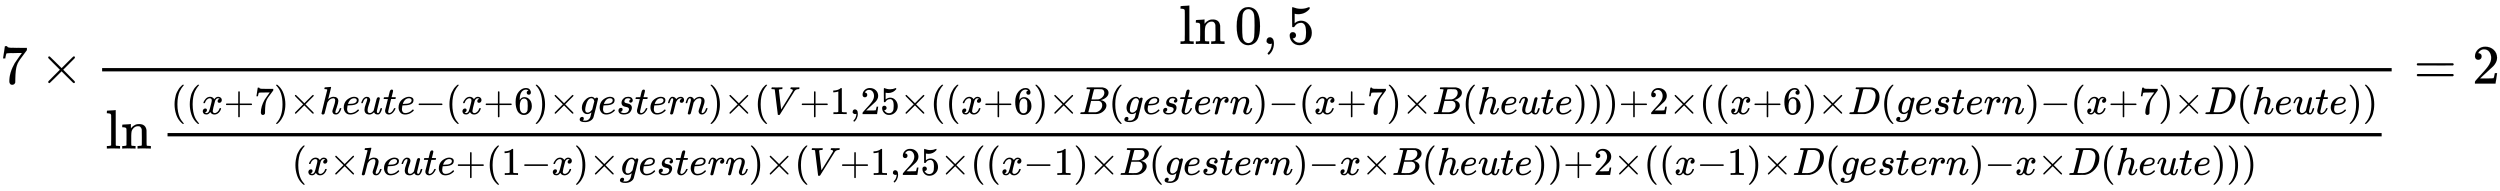 <svg xmlns:xlink="http://www.w3.org/1999/xlink" width="104.824ex" height="8.009ex" style="vertical-align: -4.505ex;" viewBox="0 -1508.9 45132.2 3448.4" role="img" focusable="false" xmlns="http://www.w3.org/2000/svg" aria-labelledby="MathJax-SVG-1-Title">
<title id="MathJax-SVG-1-Title">{\displaystyle 7\times {\frac {\ln 0,5}{\ln {\frac {((x+7)\times heute-(x+6)\times gestern)\times (V+1,25\times ((x+6)\times B(gestern)-(x+7)\times B(heute)))+2\times ((x+6)\times D(gestern)-(x+7)\times D(heute))}{(x\times heute+(1-x)\times gestern)\times (V+1,25\times ((x-1)\times B(gestern)-x\times B(heute))+2\times ((x-1)\times D(gestern)-x\times D(heute)))}}}}=2}</title>
<defs aria-hidden="true">
<path stroke-width="1" id="E1-MJMAIN-37" d="M55 458Q56 460 72 567L88 674Q88 676 108 676H128V672Q128 662 143 655T195 646T364 644H485V605L417 512Q408 500 387 472T360 435T339 403T319 367T305 330T292 284T284 230T278 162T275 80Q275 66 275 52T274 28V19Q270 2 255 -10T221 -22Q210 -22 200 -19T179 0T168 40Q168 198 265 368Q285 400 349 489L395 552H302Q128 552 119 546Q113 543 108 522T98 479L95 458V455H55V458Z"></path>
<path stroke-width="1" id="E1-MJMAIN-D7" d="M630 29Q630 9 609 9Q604 9 587 25T493 118L389 222L284 117Q178 13 175 11Q171 9 168 9Q160 9 154 15T147 29Q147 36 161 51T255 146L359 250L255 354Q174 435 161 449T147 471Q147 480 153 485T168 490Q173 490 175 489Q178 487 284 383L389 278L493 382Q570 459 587 475T609 491Q630 491 630 471Q630 464 620 453T522 355L418 250L522 145Q606 61 618 48T630 29Z"></path>
<path stroke-width="1" id="E1-MJMAIN-6C" d="M42 46H56Q95 46 103 60V68Q103 77 103 91T103 124T104 167T104 217T104 272T104 329Q104 366 104 407T104 482T104 542T103 586T103 603Q100 622 89 628T44 637H26V660Q26 683 28 683L38 684Q48 685 67 686T104 688Q121 689 141 690T171 693T182 694H185V379Q185 62 186 60Q190 52 198 49Q219 46 247 46H263V0H255L232 1Q209 2 183 2T145 3T107 3T57 1L34 0H26V46H42Z"></path>
<path stroke-width="1" id="E1-MJMAIN-6E" d="M41 46H55Q94 46 102 60V68Q102 77 102 91T102 122T103 161T103 203Q103 234 103 269T102 328V351Q99 370 88 376T43 385H25V408Q25 431 27 431L37 432Q47 433 65 434T102 436Q119 437 138 438T167 441T178 442H181V402Q181 364 182 364T187 369T199 384T218 402T247 421T285 437Q305 442 336 442Q450 438 463 329Q464 322 464 190V104Q464 66 466 59T477 49Q498 46 526 46H542V0H534L510 1Q487 2 460 2T422 3Q319 3 310 0H302V46H318Q379 46 379 62Q380 64 380 200Q379 335 378 343Q372 371 358 385T334 402T308 404Q263 404 229 370Q202 343 195 315T187 232V168V108Q187 78 188 68T191 55T200 49Q221 46 249 46H265V0H257L234 1Q210 2 183 2T145 3Q42 3 33 0H25V46H41Z"></path>
<path stroke-width="1" id="E1-MJMAIN-30" d="M96 585Q152 666 249 666Q297 666 345 640T423 548Q460 465 460 320Q460 165 417 83Q397 41 362 16T301 -15T250 -22Q224 -22 198 -16T137 16T82 83Q39 165 39 320Q39 494 96 585ZM321 597Q291 629 250 629Q208 629 178 597Q153 571 145 525T137 333Q137 175 145 125T181 46Q209 16 250 16Q290 16 318 46Q347 76 354 130T362 333Q362 478 354 524T321 597Z"></path>
<path stroke-width="1" id="E1-MJMAIN-2C" d="M78 35T78 60T94 103T137 121Q165 121 187 96T210 8Q210 -27 201 -60T180 -117T154 -158T130 -185T117 -194Q113 -194 104 -185T95 -172Q95 -168 106 -156T131 -126T157 -76T173 -3V9L172 8Q170 7 167 6T161 3T152 1T140 0Q113 0 96 17Z"></path>
<path stroke-width="1" id="E1-MJMAIN-35" d="M164 157Q164 133 148 117T109 101H102Q148 22 224 22Q294 22 326 82Q345 115 345 210Q345 313 318 349Q292 382 260 382H254Q176 382 136 314Q132 307 129 306T114 304Q97 304 95 310Q93 314 93 485V614Q93 664 98 664Q100 666 102 666Q103 666 123 658T178 642T253 634Q324 634 389 662Q397 666 402 666Q410 666 410 648V635Q328 538 205 538Q174 538 149 544L139 546V374Q158 388 169 396T205 412T256 420Q337 420 393 355T449 201Q449 109 385 44T229 -22Q148 -22 99 32T50 154Q50 178 61 192T84 210T107 214Q132 214 148 197T164 157Z"></path>
<path stroke-width="1" id="E1-MJMAIN-28" d="M94 250Q94 319 104 381T127 488T164 576T202 643T244 695T277 729T302 750H315H319Q333 750 333 741Q333 738 316 720T275 667T226 581T184 443T167 250T184 58T225 -81T274 -167T316 -220T333 -241Q333 -250 318 -250H315H302L274 -226Q180 -141 137 -14T94 250Z"></path>
<path stroke-width="1" id="E1-MJMATHI-78" d="M52 289Q59 331 106 386T222 442Q257 442 286 424T329 379Q371 442 430 442Q467 442 494 420T522 361Q522 332 508 314T481 292T458 288Q439 288 427 299T415 328Q415 374 465 391Q454 404 425 404Q412 404 406 402Q368 386 350 336Q290 115 290 78Q290 50 306 38T341 26Q378 26 414 59T463 140Q466 150 469 151T485 153H489Q504 153 504 145Q504 144 502 134Q486 77 440 33T333 -11Q263 -11 227 52Q186 -10 133 -10H127Q78 -10 57 16T35 71Q35 103 54 123T99 143Q142 143 142 101Q142 81 130 66T107 46T94 41L91 40Q91 39 97 36T113 29T132 26Q168 26 194 71Q203 87 217 139T245 247T261 313Q266 340 266 352Q266 380 251 392T217 404Q177 404 142 372T93 290Q91 281 88 280T72 278H58Q52 284 52 289Z"></path>
<path stroke-width="1" id="E1-MJMAIN-2B" d="M56 237T56 250T70 270H369V420L370 570Q380 583 389 583Q402 583 409 568V270H707Q722 262 722 250T707 230H409V-68Q401 -82 391 -82H389H387Q375 -82 369 -68V230H70Q56 237 56 250Z"></path>
<path stroke-width="1" id="E1-MJMAIN-29" d="M60 749L64 750Q69 750 74 750H86L114 726Q208 641 251 514T294 250Q294 182 284 119T261 12T224 -76T186 -143T145 -194T113 -227T90 -246Q87 -249 86 -250H74Q66 -250 63 -250T58 -247T55 -238Q56 -237 66 -225Q221 -64 221 250T66 725Q56 737 55 738Q55 746 60 749Z"></path>
<path stroke-width="1" id="E1-MJMATHI-68" d="M137 683Q138 683 209 688T282 694Q294 694 294 685Q294 674 258 534Q220 386 220 383Q220 381 227 388Q288 442 357 442Q411 442 444 415T478 336Q478 285 440 178T402 50Q403 36 407 31T422 26Q450 26 474 56T513 138Q516 149 519 151T535 153Q555 153 555 145Q555 144 551 130Q535 71 500 33Q466 -10 419 -10H414Q367 -10 346 17T325 74Q325 90 361 192T398 345Q398 404 354 404H349Q266 404 205 306L198 293L164 158Q132 28 127 16Q114 -11 83 -11Q69 -11 59 -2T48 16Q48 30 121 320L195 616Q195 629 188 632T149 637H128Q122 643 122 645T124 664Q129 683 137 683Z"></path>
<path stroke-width="1" id="E1-MJMATHI-65" d="M39 168Q39 225 58 272T107 350T174 402T244 433T307 442H310Q355 442 388 420T421 355Q421 265 310 237Q261 224 176 223Q139 223 138 221Q138 219 132 186T125 128Q125 81 146 54T209 26T302 45T394 111Q403 121 406 121Q410 121 419 112T429 98T420 82T390 55T344 24T281 -1T205 -11Q126 -11 83 42T39 168ZM373 353Q367 405 305 405Q272 405 244 391T199 357T170 316T154 280T149 261Q149 260 169 260Q282 260 327 284T373 353Z"></path>
<path stroke-width="1" id="E1-MJMATHI-75" d="M21 287Q21 295 30 318T55 370T99 420T158 442Q204 442 227 417T250 358Q250 340 216 246T182 105Q182 62 196 45T238 27T291 44T328 78L339 95Q341 99 377 247Q407 367 413 387T427 416Q444 431 463 431Q480 431 488 421T496 402L420 84Q419 79 419 68Q419 43 426 35T447 26Q469 29 482 57T512 145Q514 153 532 153Q551 153 551 144Q550 139 549 130T540 98T523 55T498 17T462 -8Q454 -10 438 -10Q372 -10 347 46Q345 45 336 36T318 21T296 6T267 -6T233 -11Q189 -11 155 7Q103 38 103 113Q103 170 138 262T173 379Q173 380 173 381Q173 390 173 393T169 400T158 404H154Q131 404 112 385T82 344T65 302T57 280Q55 278 41 278H27Q21 284 21 287Z"></path>
<path stroke-width="1" id="E1-MJMATHI-74" d="M26 385Q19 392 19 395Q19 399 22 411T27 425Q29 430 36 430T87 431H140L159 511Q162 522 166 540T173 566T179 586T187 603T197 615T211 624T229 626Q247 625 254 615T261 596Q261 589 252 549T232 470L222 433Q222 431 272 431H323Q330 424 330 420Q330 398 317 385H210L174 240Q135 80 135 68Q135 26 162 26Q197 26 230 60T283 144Q285 150 288 151T303 153H307Q322 153 322 145Q322 142 319 133Q314 117 301 95T267 48T216 6T155 -11Q125 -11 98 4T59 56Q57 64 57 83V101L92 241Q127 382 128 383Q128 385 77 385H26Z"></path>
<path stroke-width="1" id="E1-MJMAIN-2212" d="M84 237T84 250T98 270H679Q694 262 694 250T679 230H98Q84 237 84 250Z"></path>
<path stroke-width="1" id="E1-MJMAIN-36" d="M42 313Q42 476 123 571T303 666Q372 666 402 630T432 550Q432 525 418 510T379 495Q356 495 341 509T326 548Q326 592 373 601Q351 623 311 626Q240 626 194 566Q147 500 147 364L148 360Q153 366 156 373Q197 433 263 433H267Q313 433 348 414Q372 400 396 374T435 317Q456 268 456 210V192Q456 169 451 149Q440 90 387 34T253 -22Q225 -22 199 -14T143 16T92 75T56 172T42 313ZM257 397Q227 397 205 380T171 335T154 278T148 216Q148 133 160 97T198 39Q222 21 251 21Q302 21 329 59Q342 77 347 104T352 209Q352 289 347 316T329 361Q302 397 257 397Z"></path>
<path stroke-width="1" id="E1-MJMATHI-67" d="M311 43Q296 30 267 15T206 0Q143 0 105 45T66 160Q66 265 143 353T314 442Q361 442 401 394L404 398Q406 401 409 404T418 412T431 419T447 422Q461 422 470 413T480 394Q480 379 423 152T363 -80Q345 -134 286 -169T151 -205Q10 -205 10 -137Q10 -111 28 -91T74 -71Q89 -71 102 -80T116 -111Q116 -121 114 -130T107 -144T99 -154T92 -162L90 -164H91Q101 -167 151 -167Q189 -167 211 -155Q234 -144 254 -122T282 -75Q288 -56 298 -13Q311 35 311 43ZM384 328L380 339Q377 350 375 354T369 368T359 382T346 393T328 402T306 405Q262 405 221 352Q191 313 171 233T151 117Q151 38 213 38Q269 38 323 108L331 118L384 328Z"></path>
<path stroke-width="1" id="E1-MJMATHI-73" d="M131 289Q131 321 147 354T203 415T300 442Q362 442 390 415T419 355Q419 323 402 308T364 292Q351 292 340 300T328 326Q328 342 337 354T354 372T367 378Q368 378 368 379Q368 382 361 388T336 399T297 405Q249 405 227 379T204 326Q204 301 223 291T278 274T330 259Q396 230 396 163Q396 135 385 107T352 51T289 7T195 -10Q118 -10 86 19T53 87Q53 126 74 143T118 160Q133 160 146 151T160 120Q160 94 142 76T111 58Q109 57 108 57T107 55Q108 52 115 47T146 34T201 27Q237 27 263 38T301 66T318 97T323 122Q323 150 302 164T254 181T195 196T148 231Q131 256 131 289Z"></path>
<path stroke-width="1" id="E1-MJMATHI-72" d="M21 287Q22 290 23 295T28 317T38 348T53 381T73 411T99 433T132 442Q161 442 183 430T214 408T225 388Q227 382 228 382T236 389Q284 441 347 441H350Q398 441 422 400Q430 381 430 363Q430 333 417 315T391 292T366 288Q346 288 334 299T322 328Q322 376 378 392Q356 405 342 405Q286 405 239 331Q229 315 224 298T190 165Q156 25 151 16Q138 -11 108 -11Q95 -11 87 -5T76 7T74 17Q74 30 114 189T154 366Q154 405 128 405Q107 405 92 377T68 316T57 280Q55 278 41 278H27Q21 284 21 287Z"></path>
<path stroke-width="1" id="E1-MJMATHI-6E" d="M21 287Q22 293 24 303T36 341T56 388T89 425T135 442Q171 442 195 424T225 390T231 369Q231 367 232 367L243 378Q304 442 382 442Q436 442 469 415T503 336T465 179T427 52Q427 26 444 26Q450 26 453 27Q482 32 505 65T540 145Q542 153 560 153Q580 153 580 145Q580 144 576 130Q568 101 554 73T508 17T439 -10Q392 -10 371 17T350 73Q350 92 386 193T423 345Q423 404 379 404H374Q288 404 229 303L222 291L189 157Q156 26 151 16Q138 -11 108 -11Q95 -11 87 -5T76 7T74 17Q74 30 112 180T152 343Q153 348 153 366Q153 405 129 405Q91 405 66 305Q60 285 60 284Q58 278 41 278H27Q21 284 21 287Z"></path>
<path stroke-width="1" id="E1-MJMATHI-56" d="M52 648Q52 670 65 683H76Q118 680 181 680Q299 680 320 683H330Q336 677 336 674T334 656Q329 641 325 637H304Q282 635 274 635Q245 630 242 620Q242 618 271 369T301 118L374 235Q447 352 520 471T595 594Q599 601 599 609Q599 633 555 637Q537 637 537 648Q537 649 539 661Q542 675 545 679T558 683Q560 683 570 683T604 682T668 681Q737 681 755 683H762Q769 676 769 672Q769 655 760 640Q757 637 743 637Q730 636 719 635T698 630T682 623T670 615T660 608T652 599T645 592L452 282Q272 -9 266 -16Q263 -18 259 -21L241 -22H234Q216 -22 216 -15Q213 -9 177 305Q139 623 138 626Q133 637 76 637H59Q52 642 52 648Z"></path>
<path stroke-width="1" id="E1-MJMAIN-31" d="M213 578L200 573Q186 568 160 563T102 556H83V602H102Q149 604 189 617T245 641T273 663Q275 666 285 666Q294 666 302 660V361L303 61Q310 54 315 52T339 48T401 46H427V0H416Q395 3 257 3Q121 3 100 0H88V46H114Q136 46 152 46T177 47T193 50T201 52T207 57T213 61V578Z"></path>
<path stroke-width="1" id="E1-MJMAIN-32" d="M109 429Q82 429 66 447T50 491Q50 562 103 614T235 666Q326 666 387 610T449 465Q449 422 429 383T381 315T301 241Q265 210 201 149L142 93L218 92Q375 92 385 97Q392 99 409 186V189H449V186Q448 183 436 95T421 3V0H50V19V31Q50 38 56 46T86 81Q115 113 136 137Q145 147 170 174T204 211T233 244T261 278T284 308T305 340T320 369T333 401T340 431T343 464Q343 527 309 573T212 619Q179 619 154 602T119 569T109 550Q109 549 114 549Q132 549 151 535T170 489Q170 464 154 447T109 429Z"></path>
<path stroke-width="1" id="E1-MJMATHI-42" d="M231 637Q204 637 199 638T194 649Q194 676 205 682Q206 683 335 683Q594 683 608 681Q671 671 713 636T756 544Q756 480 698 429T565 360L555 357Q619 348 660 311T702 219Q702 146 630 78T453 1Q446 0 242 0Q42 0 39 2Q35 5 35 10Q35 17 37 24Q42 43 47 45Q51 46 62 46H68Q95 46 128 49Q142 52 147 61Q150 65 219 339T288 628Q288 635 231 637ZM649 544Q649 574 634 600T585 634Q578 636 493 637Q473 637 451 637T416 636H403Q388 635 384 626Q382 622 352 506Q352 503 351 500L320 374H401Q482 374 494 376Q554 386 601 434T649 544ZM595 229Q595 273 572 302T512 336Q506 337 429 337Q311 337 310 336Q310 334 293 263T258 122L240 52Q240 48 252 48T333 46Q422 46 429 47Q491 54 543 105T595 229Z"></path>
<path stroke-width="1" id="E1-MJMATHI-44" d="M287 628Q287 635 230 637Q207 637 200 638T193 647Q193 655 197 667T204 682Q206 683 403 683Q570 682 590 682T630 676Q702 659 752 597T803 431Q803 275 696 151T444 3L430 1L236 0H125H72Q48 0 41 2T33 11Q33 13 36 25Q40 41 44 43T67 46Q94 46 127 49Q141 52 146 61Q149 65 218 339T287 628ZM703 469Q703 507 692 537T666 584T629 613T590 629T555 636Q553 636 541 636T512 636T479 637H436Q392 637 386 627Q384 623 313 339T242 52Q242 48 253 48T330 47Q335 47 349 47T373 46Q499 46 581 128Q617 164 640 212T683 339T703 469Z"></path>
<path stroke-width="1" id="E1-MJMAIN-3D" d="M56 347Q56 360 70 367H707Q722 359 722 347Q722 336 708 328L390 327H72Q56 332 56 347ZM56 153Q56 168 72 173H708Q722 163 722 153Q722 140 707 133H70Q56 140 56 153Z"></path>
</defs>
<g stroke="currentColor" fill="currentColor" stroke-width="0" transform="matrix(1 0 0 -1 0 0)" aria-hidden="true">
 <use xlink:href="#E1-MJMAIN-37" x="0" y="0"></use>
 <use xlink:href="#E1-MJMAIN-D7" x="722" y="0"></use>
<g transform="translate(1723,0)">
<g transform="translate(120,0)">
<rect stroke="none" width="41334" height="60" x="0" y="220"></rect>
<g transform="translate(19443,715)">
 <use xlink:href="#E1-MJMAIN-6C"></use>
 <use xlink:href="#E1-MJMAIN-6E" x="278" y="0"></use>
 <use xlink:href="#E1-MJMAIN-30" x="1001" y="0"></use>
 <use xlink:href="#E1-MJMAIN-2C" x="1502" y="0"></use>
 <use xlink:href="#E1-MJMAIN-35" x="1947" y="0"></use>
</g>
<g transform="translate(60,-1173)">
 <use xlink:href="#E1-MJMAIN-6C"></use>
 <use xlink:href="#E1-MJMAIN-6E" x="278" y="0"></use>
<g transform="translate(1001,0)">
<g transform="translate(120,0)">
<rect stroke="none" width="39972" height="60" x="0" y="220"></rect>
<g transform="translate(60,622)">
 <use transform="scale(0.707)" xlink:href="#E1-MJMAIN-28" x="0" y="0"></use>
 <use transform="scale(0.707)" xlink:href="#E1-MJMAIN-28" x="389" y="0"></use>
 <use transform="scale(0.707)" xlink:href="#E1-MJMATHI-78" x="779" y="0"></use>
 <use transform="scale(0.707)" xlink:href="#E1-MJMAIN-2B" x="1351" y="0"></use>
 <use transform="scale(0.707)" xlink:href="#E1-MJMAIN-37" x="2130" y="0"></use>
 <use transform="scale(0.707)" xlink:href="#E1-MJMAIN-29" x="2630" y="0"></use>
 <use transform="scale(0.707)" xlink:href="#E1-MJMAIN-D7" x="3019" y="0"></use>
 <use transform="scale(0.707)" xlink:href="#E1-MJMATHI-68" x="3798" y="0"></use>
 <use transform="scale(0.707)" xlink:href="#E1-MJMATHI-65" x="4375" y="0"></use>
 <use transform="scale(0.707)" xlink:href="#E1-MJMATHI-75" x="4841" y="0"></use>
 <use transform="scale(0.707)" xlink:href="#E1-MJMATHI-74" x="5414" y="0"></use>
 <use transform="scale(0.707)" xlink:href="#E1-MJMATHI-65" x="5775" y="0"></use>
 <use transform="scale(0.707)" xlink:href="#E1-MJMAIN-2212" x="6242" y="0"></use>
 <use transform="scale(0.707)" xlink:href="#E1-MJMAIN-28" x="7020" y="0"></use>
 <use transform="scale(0.707)" xlink:href="#E1-MJMATHI-78" x="7410" y="0"></use>
 <use transform="scale(0.707)" xlink:href="#E1-MJMAIN-2B" x="7982" y="0"></use>
 <use transform="scale(0.707)" xlink:href="#E1-MJMAIN-36" x="8761" y="0"></use>
 <use transform="scale(0.707)" xlink:href="#E1-MJMAIN-29" x="9261" y="0"></use>
 <use transform="scale(0.707)" xlink:href="#E1-MJMAIN-D7" x="9651" y="0"></use>
 <use transform="scale(0.707)" xlink:href="#E1-MJMATHI-67" x="10429" y="0"></use>
 <use transform="scale(0.707)" xlink:href="#E1-MJMATHI-65" x="10910" y="0"></use>
 <use transform="scale(0.707)" xlink:href="#E1-MJMATHI-73" x="11376" y="0"></use>
 <use transform="scale(0.707)" xlink:href="#E1-MJMATHI-74" x="11846" y="0"></use>
 <use transform="scale(0.707)" xlink:href="#E1-MJMATHI-65" x="12207" y="0"></use>
 <use transform="scale(0.707)" xlink:href="#E1-MJMATHI-72" x="12674" y="0"></use>
 <use transform="scale(0.707)" xlink:href="#E1-MJMATHI-6E" x="13125" y="0"></use>
 <use transform="scale(0.707)" xlink:href="#E1-MJMAIN-29" x="13726" y="0"></use>
 <use transform="scale(0.707)" xlink:href="#E1-MJMAIN-D7" x="14115" y="0"></use>
 <use transform="scale(0.707)" xlink:href="#E1-MJMAIN-28" x="14894" y="0"></use>
 <use transform="scale(0.707)" xlink:href="#E1-MJMATHI-56" x="15283" y="0"></use>
 <use transform="scale(0.707)" xlink:href="#E1-MJMAIN-2B" x="16053" y="0"></use>
 <use transform="scale(0.707)" xlink:href="#E1-MJMAIN-31" x="16831" y="0"></use>
 <use transform="scale(0.707)" xlink:href="#E1-MJMAIN-2C" x="17332" y="0"></use>
<g transform="translate(12452,0)">
 <use transform="scale(0.707)" xlink:href="#E1-MJMAIN-32"></use>
 <use transform="scale(0.707)" xlink:href="#E1-MJMAIN-35" x="500" y="0"></use>
</g>
 <use transform="scale(0.707)" xlink:href="#E1-MJMAIN-D7" x="18611" y="0"></use>
 <use transform="scale(0.707)" xlink:href="#E1-MJMAIN-28" x="19389" y="0"></use>
 <use transform="scale(0.707)" xlink:href="#E1-MJMAIN-28" x="19779" y="0"></use>
 <use transform="scale(0.707)" xlink:href="#E1-MJMATHI-78" x="20169" y="0"></use>
 <use transform="scale(0.707)" xlink:href="#E1-MJMAIN-2B" x="20741" y="0"></use>
 <use transform="scale(0.707)" xlink:href="#E1-MJMAIN-36" x="21519" y="0"></use>
 <use transform="scale(0.707)" xlink:href="#E1-MJMAIN-29" x="22020" y="0"></use>
 <use transform="scale(0.707)" xlink:href="#E1-MJMAIN-D7" x="22410" y="0"></use>
 <use transform="scale(0.707)" xlink:href="#E1-MJMATHI-42" x="23188" y="0"></use>
 <use transform="scale(0.707)" xlink:href="#E1-MJMAIN-28" x="23948" y="0"></use>
 <use transform="scale(0.707)" xlink:href="#E1-MJMATHI-67" x="24337" y="0"></use>
 <use transform="scale(0.707)" xlink:href="#E1-MJMATHI-65" x="24817" y="0"></use>
 <use transform="scale(0.707)" xlink:href="#E1-MJMATHI-73" x="25284" y="0"></use>
 <use transform="scale(0.707)" xlink:href="#E1-MJMATHI-74" x="25753" y="0"></use>
 <use transform="scale(0.707)" xlink:href="#E1-MJMATHI-65" x="26115" y="0"></use>
 <use transform="scale(0.707)" xlink:href="#E1-MJMATHI-72" x="26581" y="0"></use>
 <use transform="scale(0.707)" xlink:href="#E1-MJMATHI-6E" x="27033" y="0"></use>
 <use transform="scale(0.707)" xlink:href="#E1-MJMAIN-29" x="27633" y="0"></use>
 <use transform="scale(0.707)" xlink:href="#E1-MJMAIN-2212" x="28023" y="0"></use>
 <use transform="scale(0.707)" xlink:href="#E1-MJMAIN-28" x="28802" y="0"></use>
 <use transform="scale(0.707)" xlink:href="#E1-MJMATHI-78" x="29191" y="0"></use>
 <use transform="scale(0.707)" xlink:href="#E1-MJMAIN-2B" x="29763" y="0"></use>
 <use transform="scale(0.707)" xlink:href="#E1-MJMAIN-37" x="30542" y="0"></use>
 <use transform="scale(0.707)" xlink:href="#E1-MJMAIN-29" x="31043" y="0"></use>
 <use transform="scale(0.707)" xlink:href="#E1-MJMAIN-D7" x="31432" y="0"></use>
 <use transform="scale(0.707)" xlink:href="#E1-MJMATHI-42" x="32211" y="0"></use>
 <use transform="scale(0.707)" xlink:href="#E1-MJMAIN-28" x="32970" y="0"></use>
 <use transform="scale(0.707)" xlink:href="#E1-MJMATHI-68" x="33360" y="0"></use>
 <use transform="scale(0.707)" xlink:href="#E1-MJMATHI-65" x="33936" y="0"></use>
 <use transform="scale(0.707)" xlink:href="#E1-MJMATHI-75" x="34403" y="0"></use>
 <use transform="scale(0.707)" xlink:href="#E1-MJMATHI-74" x="34975" y="0"></use>
 <use transform="scale(0.707)" xlink:href="#E1-MJMATHI-65" x="35337" y="0"></use>
 <use transform="scale(0.707)" xlink:href="#E1-MJMAIN-29" x="35803" y="0"></use>
 <use transform="scale(0.707)" xlink:href="#E1-MJMAIN-29" x="36193" y="0"></use>
 <use transform="scale(0.707)" xlink:href="#E1-MJMAIN-29" x="36582" y="0"></use>
 <use transform="scale(0.707)" xlink:href="#E1-MJMAIN-2B" x="36972" y="0"></use>
 <use transform="scale(0.707)" xlink:href="#E1-MJMAIN-32" x="37750" y="0"></use>
 <use transform="scale(0.707)" xlink:href="#E1-MJMAIN-D7" x="38251" y="0"></use>
 <use transform="scale(0.707)" xlink:href="#E1-MJMAIN-28" x="39029" y="0"></use>
 <use transform="scale(0.707)" xlink:href="#E1-MJMAIN-28" x="39419" y="0"></use>
 <use transform="scale(0.707)" xlink:href="#E1-MJMATHI-78" x="39808" y="0"></use>
 <use transform="scale(0.707)" xlink:href="#E1-MJMAIN-2B" x="40381" y="0"></use>
 <use transform="scale(0.707)" xlink:href="#E1-MJMAIN-36" x="41159" y="0"></use>
 <use transform="scale(0.707)" xlink:href="#E1-MJMAIN-29" x="41660" y="0"></use>
 <use transform="scale(0.707)" xlink:href="#E1-MJMAIN-D7" x="42049" y="0"></use>
 <use transform="scale(0.707)" xlink:href="#E1-MJMATHI-44" x="42828" y="0"></use>
 <use transform="scale(0.707)" xlink:href="#E1-MJMAIN-28" x="43656" y="0"></use>
 <use transform="scale(0.707)" xlink:href="#E1-MJMATHI-67" x="44046" y="0"></use>
 <use transform="scale(0.707)" xlink:href="#E1-MJMATHI-65" x="44526" y="0"></use>
 <use transform="scale(0.707)" xlink:href="#E1-MJMATHI-73" x="44993" y="0"></use>
 <use transform="scale(0.707)" xlink:href="#E1-MJMATHI-74" x="45462" y="0"></use>
 <use transform="scale(0.707)" xlink:href="#E1-MJMATHI-65" x="45824" y="0"></use>
 <use transform="scale(0.707)" xlink:href="#E1-MJMATHI-72" x="46290" y="0"></use>
 <use transform="scale(0.707)" xlink:href="#E1-MJMATHI-6E" x="46742" y="0"></use>
 <use transform="scale(0.707)" xlink:href="#E1-MJMAIN-29" x="47342" y="0"></use>
 <use transform="scale(0.707)" xlink:href="#E1-MJMAIN-2212" x="47732" y="0"></use>
 <use transform="scale(0.707)" xlink:href="#E1-MJMAIN-28" x="48510" y="0"></use>
 <use transform="scale(0.707)" xlink:href="#E1-MJMATHI-78" x="48899" y="0"></use>
 <use transform="scale(0.707)" xlink:href="#E1-MJMAIN-2B" x="49472" y="0"></use>
 <use transform="scale(0.707)" xlink:href="#E1-MJMAIN-37" x="50250" y="0"></use>
 <use transform="scale(0.707)" xlink:href="#E1-MJMAIN-29" x="50751" y="0"></use>
 <use transform="scale(0.707)" xlink:href="#E1-MJMAIN-D7" x="51140" y="0"></use>
 <use transform="scale(0.707)" xlink:href="#E1-MJMATHI-44" x="51919" y="0"></use>
 <use transform="scale(0.707)" xlink:href="#E1-MJMAIN-28" x="52747" y="0"></use>
 <use transform="scale(0.707)" xlink:href="#E1-MJMATHI-68" x="53137" y="0"></use>
 <use transform="scale(0.707)" xlink:href="#E1-MJMATHI-65" x="53713" y="0"></use>
 <use transform="scale(0.707)" xlink:href="#E1-MJMATHI-75" x="54180" y="0"></use>
 <use transform="scale(0.707)" xlink:href="#E1-MJMATHI-74" x="54752" y="0"></use>
 <use transform="scale(0.707)" xlink:href="#E1-MJMATHI-65" x="55114" y="0"></use>
 <use transform="scale(0.707)" xlink:href="#E1-MJMAIN-29" x="55580" y="0"></use>
 <use transform="scale(0.707)" xlink:href="#E1-MJMAIN-29" x="55970" y="0"></use>
</g>
<g transform="translate(2242,-476)">
 <use transform="scale(0.707)" xlink:href="#E1-MJMAIN-28" x="0" y="0"></use>
 <use transform="scale(0.707)" xlink:href="#E1-MJMATHI-78" x="389" y="0"></use>
 <use transform="scale(0.707)" xlink:href="#E1-MJMAIN-D7" x="962" y="0"></use>
 <use transform="scale(0.707)" xlink:href="#E1-MJMATHI-68" x="1740" y="0"></use>
 <use transform="scale(0.707)" xlink:href="#E1-MJMATHI-65" x="2317" y="0"></use>
 <use transform="scale(0.707)" xlink:href="#E1-MJMATHI-75" x="2783" y="0"></use>
 <use transform="scale(0.707)" xlink:href="#E1-MJMATHI-74" x="3356" y="0"></use>
 <use transform="scale(0.707)" xlink:href="#E1-MJMATHI-65" x="3717" y="0"></use>
 <use transform="scale(0.707)" xlink:href="#E1-MJMAIN-2B" x="4184" y="0"></use>
 <use transform="scale(0.707)" xlink:href="#E1-MJMAIN-28" x="4962" y="0"></use>
 <use transform="scale(0.707)" xlink:href="#E1-MJMAIN-31" x="5352" y="0"></use>
 <use transform="scale(0.707)" xlink:href="#E1-MJMAIN-2212" x="5852" y="0"></use>
 <use transform="scale(0.707)" xlink:href="#E1-MJMATHI-78" x="6631" y="0"></use>
 <use transform="scale(0.707)" xlink:href="#E1-MJMAIN-29" x="7203" y="0"></use>
 <use transform="scale(0.707)" xlink:href="#E1-MJMAIN-D7" x="7593" y="0"></use>
 <use transform="scale(0.707)" xlink:href="#E1-MJMATHI-67" x="8371" y="0"></use>
 <use transform="scale(0.707)" xlink:href="#E1-MJMATHI-65" x="8852" y="0"></use>
 <use transform="scale(0.707)" xlink:href="#E1-MJMATHI-73" x="9318" y="0"></use>
 <use transform="scale(0.707)" xlink:href="#E1-MJMATHI-74" x="9788" y="0"></use>
 <use transform="scale(0.707)" xlink:href="#E1-MJMATHI-65" x="10149" y="0"></use>
 <use transform="scale(0.707)" xlink:href="#E1-MJMATHI-72" x="10616" y="0"></use>
 <use transform="scale(0.707)" xlink:href="#E1-MJMATHI-6E" x="11067" y="0"></use>
 <use transform="scale(0.707)" xlink:href="#E1-MJMAIN-29" x="11668" y="0"></use>
 <use transform="scale(0.707)" xlink:href="#E1-MJMAIN-D7" x="12057" y="0"></use>
 <use transform="scale(0.707)" xlink:href="#E1-MJMAIN-28" x="12836" y="0"></use>
 <use transform="scale(0.707)" xlink:href="#E1-MJMATHI-56" x="13225" y="0"></use>
 <use transform="scale(0.707)" xlink:href="#E1-MJMAIN-2B" x="13995" y="0"></use>
 <use transform="scale(0.707)" xlink:href="#E1-MJMAIN-31" x="14773" y="0"></use>
 <use transform="scale(0.707)" xlink:href="#E1-MJMAIN-2C" x="15274" y="0"></use>
<g transform="translate(10997,0)">
 <use transform="scale(0.707)" xlink:href="#E1-MJMAIN-32"></use>
 <use transform="scale(0.707)" xlink:href="#E1-MJMAIN-35" x="500" y="0"></use>
</g>
 <use transform="scale(0.707)" xlink:href="#E1-MJMAIN-D7" x="16553" y="0"></use>
 <use transform="scale(0.707)" xlink:href="#E1-MJMAIN-28" x="17331" y="0"></use>
 <use transform="scale(0.707)" xlink:href="#E1-MJMAIN-28" x="17721" y="0"></use>
 <use transform="scale(0.707)" xlink:href="#E1-MJMATHI-78" x="18111" y="0"></use>
 <use transform="scale(0.707)" xlink:href="#E1-MJMAIN-2212" x="18683" y="0"></use>
 <use transform="scale(0.707)" xlink:href="#E1-MJMAIN-31" x="19461" y="0"></use>
 <use transform="scale(0.707)" xlink:href="#E1-MJMAIN-29" x="19962" y="0"></use>
 <use transform="scale(0.707)" xlink:href="#E1-MJMAIN-D7" x="20352" y="0"></use>
 <use transform="scale(0.707)" xlink:href="#E1-MJMATHI-42" x="21130" y="0"></use>
 <use transform="scale(0.707)" xlink:href="#E1-MJMAIN-28" x="21889" y="0"></use>
 <use transform="scale(0.707)" xlink:href="#E1-MJMATHI-67" x="22279" y="0"></use>
 <use transform="scale(0.707)" xlink:href="#E1-MJMATHI-65" x="22760" y="0"></use>
 <use transform="scale(0.707)" xlink:href="#E1-MJMATHI-73" x="23226" y="0"></use>
 <use transform="scale(0.707)" xlink:href="#E1-MJMATHI-74" x="23695" y="0"></use>
 <use transform="scale(0.707)" xlink:href="#E1-MJMATHI-65" x="24057" y="0"></use>
 <use transform="scale(0.707)" xlink:href="#E1-MJMATHI-72" x="24523" y="0"></use>
 <use transform="scale(0.707)" xlink:href="#E1-MJMATHI-6E" x="24975" y="0"></use>
 <use transform="scale(0.707)" xlink:href="#E1-MJMAIN-29" x="25576" y="0"></use>
 <use transform="scale(0.707)" xlink:href="#E1-MJMAIN-2212" x="25965" y="0"></use>
 <use transform="scale(0.707)" xlink:href="#E1-MJMATHI-78" x="26744" y="0"></use>
 <use transform="scale(0.707)" xlink:href="#E1-MJMAIN-D7" x="27316" y="0"></use>
 <use transform="scale(0.707)" xlink:href="#E1-MJMATHI-42" x="28095" y="0"></use>
 <use transform="scale(0.707)" xlink:href="#E1-MJMAIN-28" x="28854" y="0"></use>
 <use transform="scale(0.707)" xlink:href="#E1-MJMATHI-68" x="29244" y="0"></use>
 <use transform="scale(0.707)" xlink:href="#E1-MJMATHI-65" x="29820" y="0"></use>
 <use transform="scale(0.707)" xlink:href="#E1-MJMATHI-75" x="30287" y="0"></use>
 <use transform="scale(0.707)" xlink:href="#E1-MJMATHI-74" x="30859" y="0"></use>
 <use transform="scale(0.707)" xlink:href="#E1-MJMATHI-65" x="31221" y="0"></use>
 <use transform="scale(0.707)" xlink:href="#E1-MJMAIN-29" x="31687" y="0"></use>
 <use transform="scale(0.707)" xlink:href="#E1-MJMAIN-29" x="32077" y="0"></use>
 <use transform="scale(0.707)" xlink:href="#E1-MJMAIN-2B" x="32466" y="0"></use>
 <use transform="scale(0.707)" xlink:href="#E1-MJMAIN-32" x="33245" y="0"></use>
 <use transform="scale(0.707)" xlink:href="#E1-MJMAIN-D7" x="33745" y="0"></use>
 <use transform="scale(0.707)" xlink:href="#E1-MJMAIN-28" x="34524" y="0"></use>
 <use transform="scale(0.707)" xlink:href="#E1-MJMAIN-28" x="34913" y="0"></use>
 <use transform="scale(0.707)" xlink:href="#E1-MJMATHI-78" x="35303" y="0"></use>
 <use transform="scale(0.707)" xlink:href="#E1-MJMAIN-2212" x="35875" y="0"></use>
 <use transform="scale(0.707)" xlink:href="#E1-MJMAIN-31" x="36654" y="0"></use>
 <use transform="scale(0.707)" xlink:href="#E1-MJMAIN-29" x="37154" y="0"></use>
 <use transform="scale(0.707)" xlink:href="#E1-MJMAIN-D7" x="37544" y="0"></use>
 <use transform="scale(0.707)" xlink:href="#E1-MJMATHI-44" x="38322" y="0"></use>
 <use transform="scale(0.707)" xlink:href="#E1-MJMAIN-28" x="39151" y="0"></use>
 <use transform="scale(0.707)" xlink:href="#E1-MJMATHI-67" x="39540" y="0"></use>
 <use transform="scale(0.707)" xlink:href="#E1-MJMATHI-65" x="40021" y="0"></use>
 <use transform="scale(0.707)" xlink:href="#E1-MJMATHI-73" x="40487" y="0"></use>
 <use transform="scale(0.707)" xlink:href="#E1-MJMATHI-74" x="40957" y="0"></use>
 <use transform="scale(0.707)" xlink:href="#E1-MJMATHI-65" x="41318" y="0"></use>
 <use transform="scale(0.707)" xlink:href="#E1-MJMATHI-72" x="41785" y="0"></use>
 <use transform="scale(0.707)" xlink:href="#E1-MJMATHI-6E" x="42236" y="0"></use>
 <use transform="scale(0.707)" xlink:href="#E1-MJMAIN-29" x="42837" y="0"></use>
 <use transform="scale(0.707)" xlink:href="#E1-MJMAIN-2212" x="43226" y="0"></use>
 <use transform="scale(0.707)" xlink:href="#E1-MJMATHI-78" x="44005" y="0"></use>
 <use transform="scale(0.707)" xlink:href="#E1-MJMAIN-D7" x="44577" y="0"></use>
 <use transform="scale(0.707)" xlink:href="#E1-MJMATHI-44" x="45356" y="0"></use>
 <use transform="scale(0.707)" xlink:href="#E1-MJMAIN-28" x="46184" y="0"></use>
 <use transform="scale(0.707)" xlink:href="#E1-MJMATHI-68" x="46574" y="0"></use>
 <use transform="scale(0.707)" xlink:href="#E1-MJMATHI-65" x="47150" y="0"></use>
 <use transform="scale(0.707)" xlink:href="#E1-MJMATHI-75" x="47617" y="0"></use>
 <use transform="scale(0.707)" xlink:href="#E1-MJMATHI-74" x="48189" y="0"></use>
 <use transform="scale(0.707)" xlink:href="#E1-MJMATHI-65" x="48550" y="0"></use>
 <use transform="scale(0.707)" xlink:href="#E1-MJMAIN-29" x="49017" y="0"></use>
 <use transform="scale(0.707)" xlink:href="#E1-MJMAIN-29" x="49406" y="0"></use>
 <use transform="scale(0.707)" xlink:href="#E1-MJMAIN-29" x="49796" y="0"></use>
</g>
</g>
</g>
</g>
</g>
</g>
 <use xlink:href="#E1-MJMAIN-3D" x="43575" y="0"></use>
 <use xlink:href="#E1-MJMAIN-32" x="44631" y="0"></use>
</g>
</svg>
